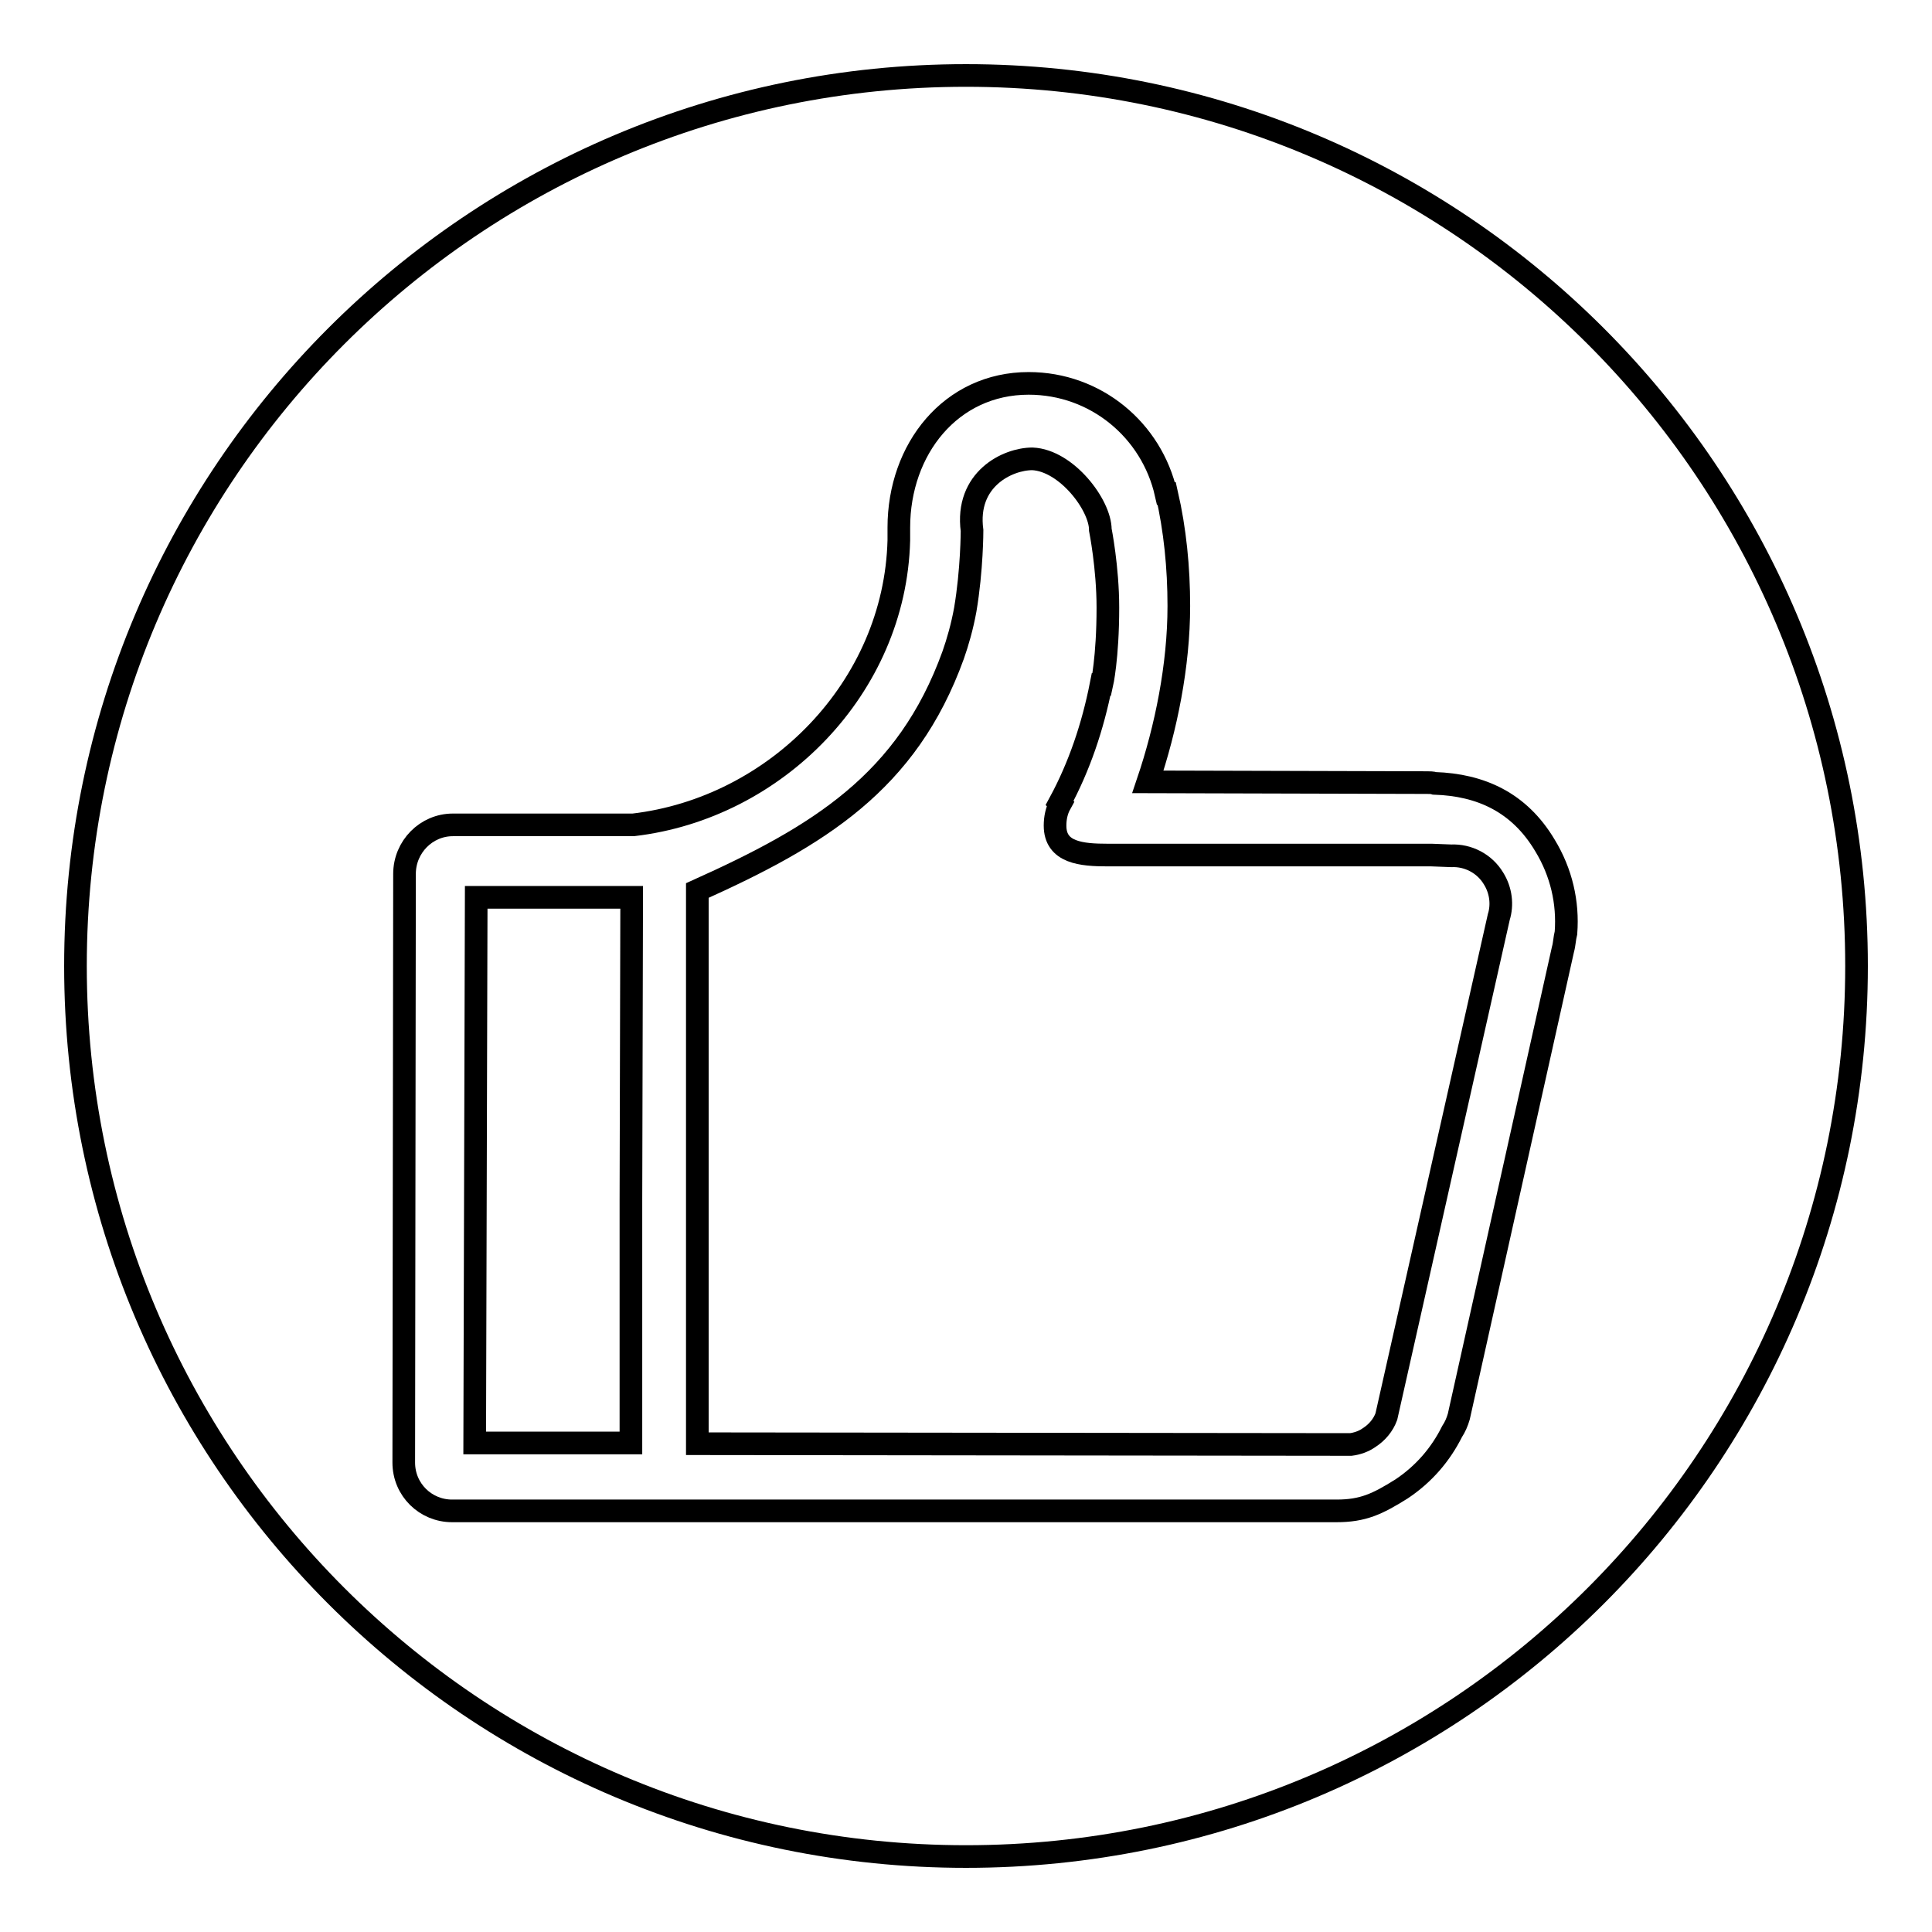 <?xml version="1.0" encoding="utf-8"?>
<!-- Svg Vector Icons : http://www.onlinewebfonts.com/icon -->
<!DOCTYPE svg PUBLIC "-//W3C//DTD SVG 1.1//EN" "http://www.w3.org/Graphics/SVG/1.1/DTD/svg11.dtd">
<svg version="1.1" xmlns="http://www.w3.org/2000/svg" xmlns:xlink="http://www.w3.org/1999/xlink" x="0px" y="0px" viewBox="0 0 256 256" enable-background="new 0 0 256 256" xml:space="preserve">
<g><g><path stroke-width="3" fill-opacity="0" stroke="#000000"  d="M62.9,191.2h20.7v-32.2l0.1-40v-0.1H63.1L62.9,191.2z"/><path stroke-width="3" fill-opacity="0" stroke="#000000"  d="M197.9,116.4c-1.2-2-3.4-3.1-5.6-3v0l-2.6-0.1l-42.9,0c-3.5,0-7-0.3-7-3.9c0-1,0.2-2,0.7-2.9l-0.1-0.1c2.6-4.8,4.4-10.1,5.5-15.7h0.1c0,0,0.8-3.5,0.8-10.2c0-5.3-1-10.3-1-10.3c0-3.3-4.5-9.2-9-9.4c-3.3,0-8.9,2.7-8,9.5c0,0,0,5.2-0.9,10.5c-0.4,2.2-1,4.3-1.6,6c0,0,0,0,0,0c-6.1,16.9-17.9,24-33.9,31.2l0,73.3l85.8,0.1c0.3,0,0.6,0,0.8,0c0.8-0.1,1.7-0.4,2.4-0.9c1.1-0.7,1.9-1.7,2.3-2.8h0l14.9-66.2l0,0C199.1,119.9,198.9,118,197.9,116.4z"/><path stroke-width="3" fill-opacity="0" stroke="#000000"  d="M128,10C62.8,10,10,62.8,10,128c0,65.2,52.8,118,118,118c65.2,0,118-52.8,118-118C246,62.8,193.2,10,128,10z M207.1,125.8l-13.8,61.9c-0.2,0.7-0.5,1.4-0.9,2c-1.5,3-3.7,5.6-6.7,7.6c-3.2,2-5.1,2.9-8.6,2.9l-1.6,0l-89.9,0h-1.9l0,0H60.9c-0.3,0-0.7,0-1,0c-3.5,0-6.4-2.8-6.4-6.4l0.1-78c0-3.6,2.9-6.5,6.4-6.5c0.3,0,0.5,0,0.8,0l23.1,0c18.9-2.2,34.7-18.2,35.2-37.7c0-0.6,0-1.1,0-1.7c0-10.4,6.9-19.1,17.2-19.1c8.9,0,16.3,6.2,18.2,14.6h0.1c1.1,4.8,1.6,9.8,1.6,14.9c0,7.9-1.7,16.2-4.1,23.3l37,0.1c0.3,0,0.7,0,1,0.1c6.1,0.2,11.2,2.5,14.6,8.2c2.2,3.6,3.1,7.6,2.8,11.6C207.3,124.4,207.3,125.1,207.1,125.8z"/></g></g>
</svg>